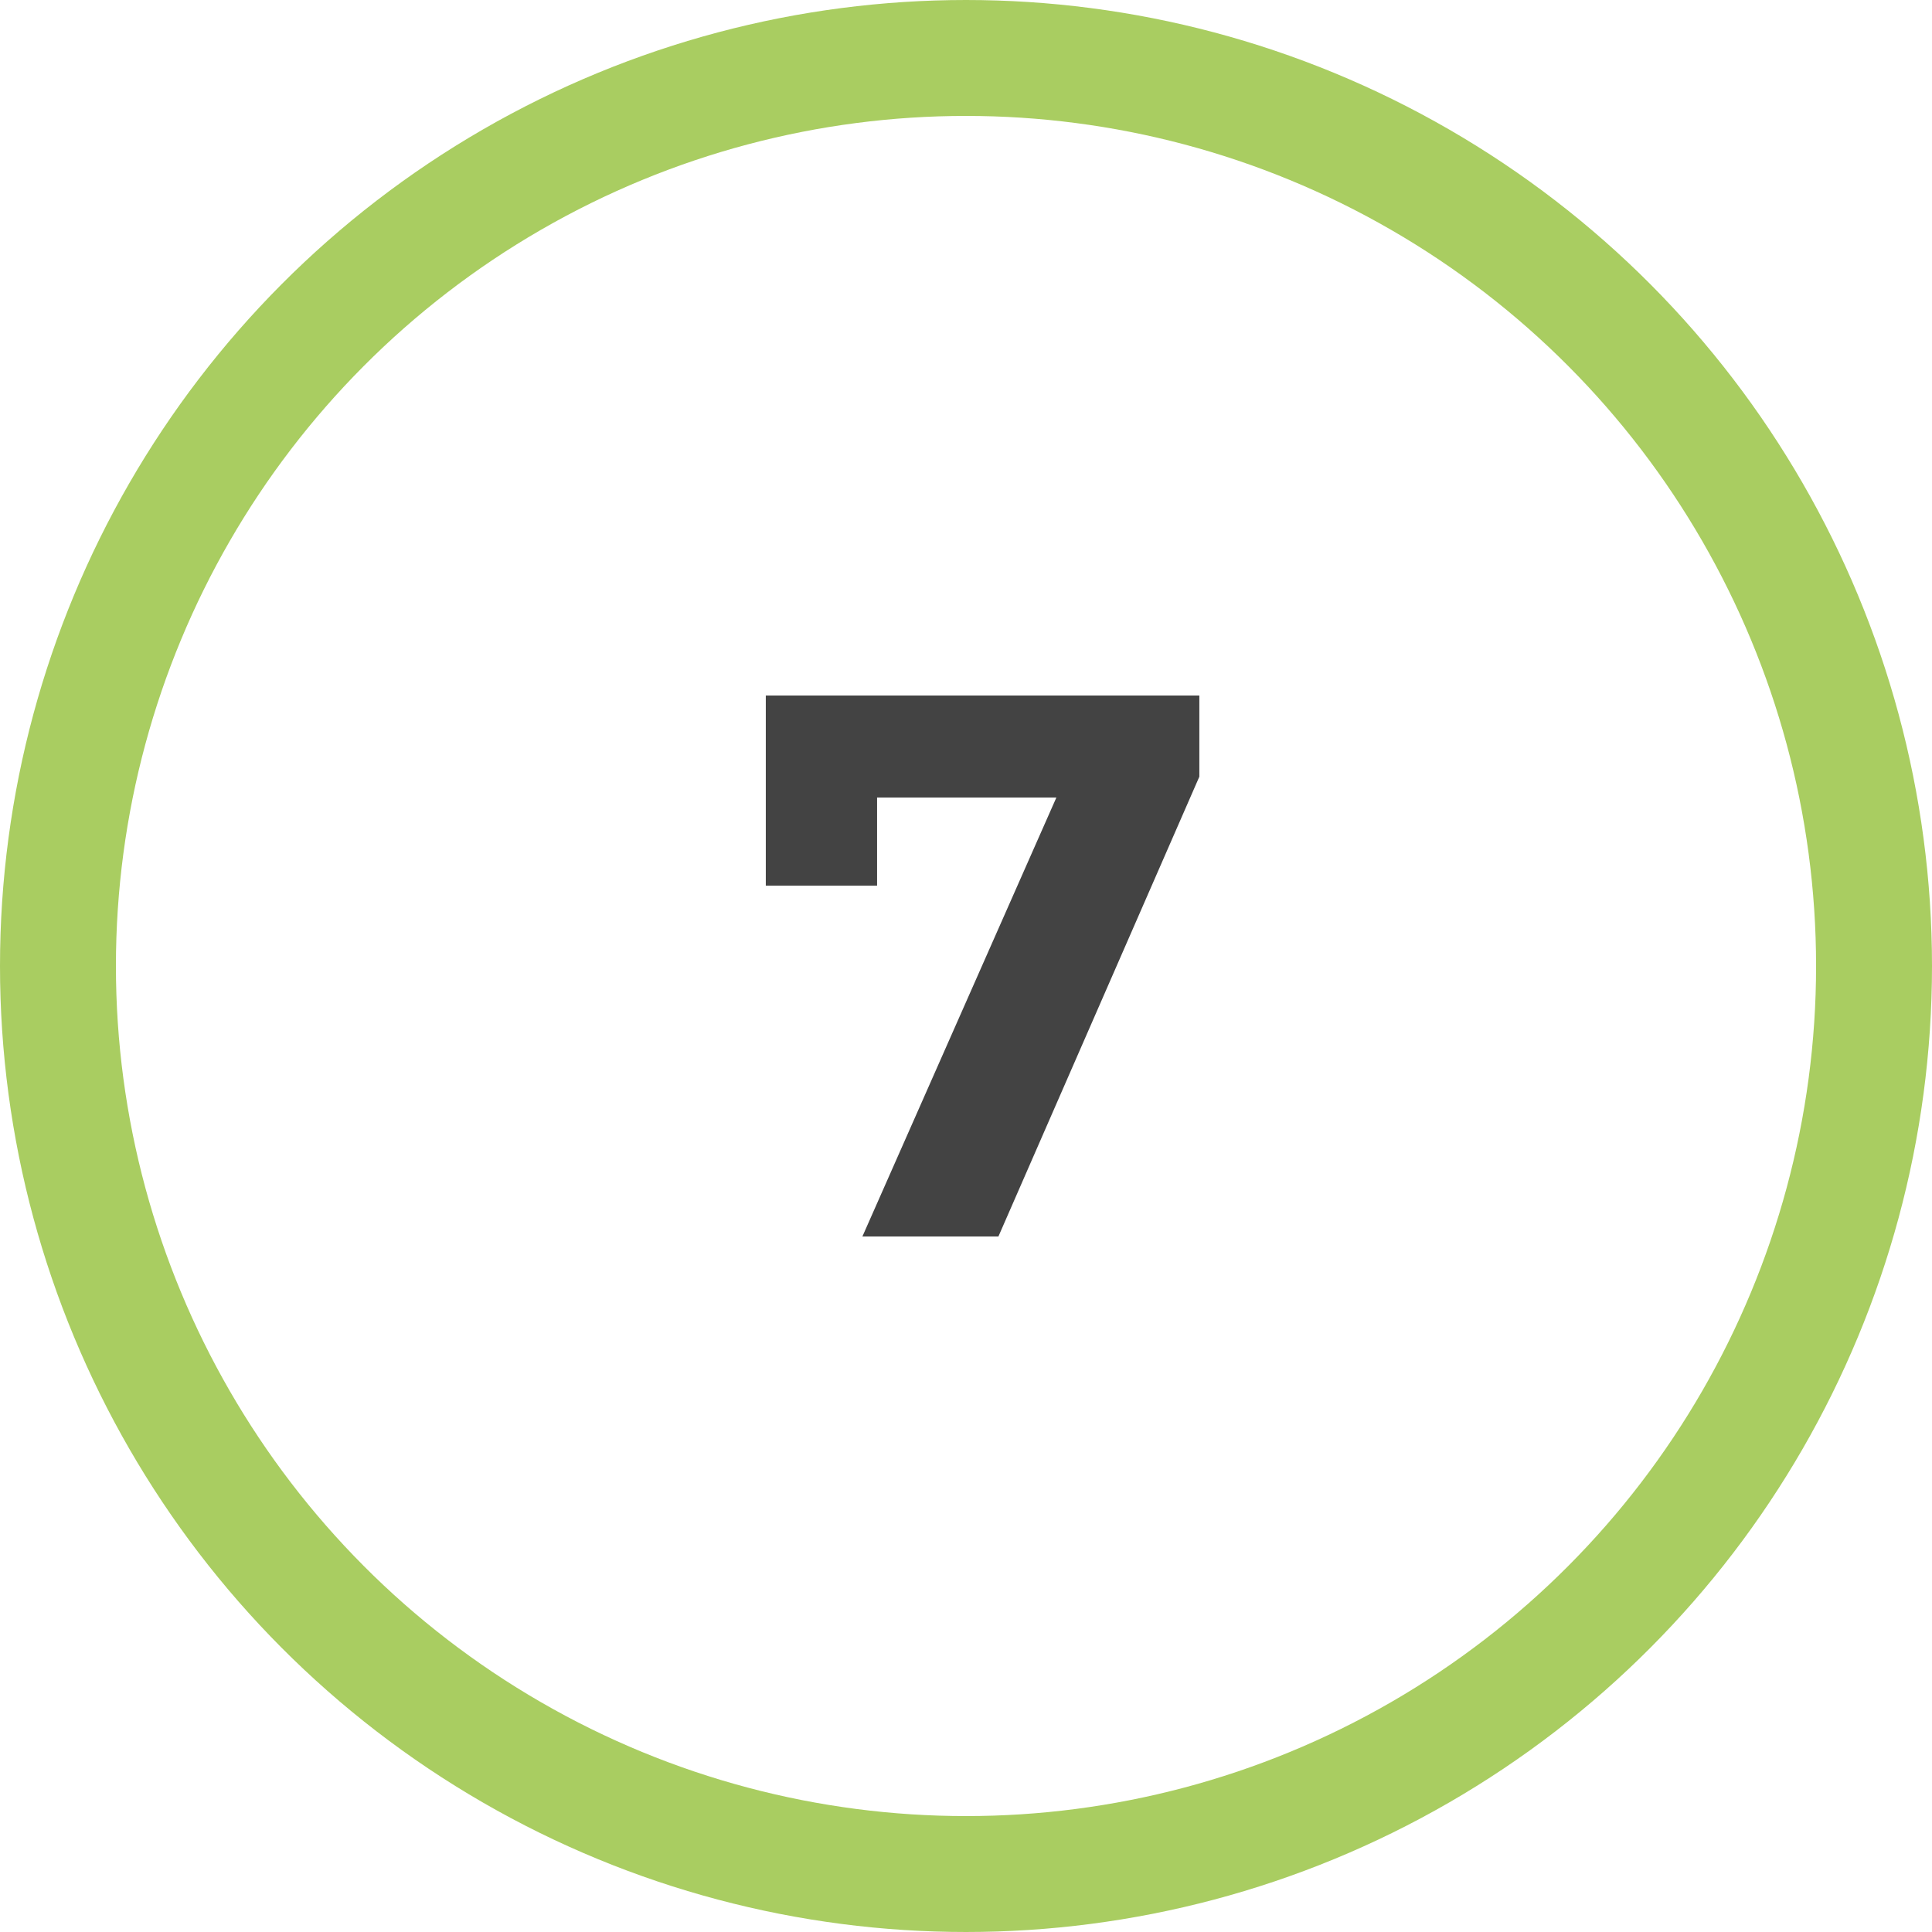 <svg xmlns="http://www.w3.org/2000/svg" width="50" height="50" viewBox="0 0 50 50" fill="none"><circle cx="25" cy="25" r="23.5" stroke="#A9CD61" stroke-width="3"></circle><path d="M31.039 18V20.1L25.839 32H22.319L27.339 20.64H22.699V22.92H19.819V18H31.039Z" fill="#434343"></path></svg>